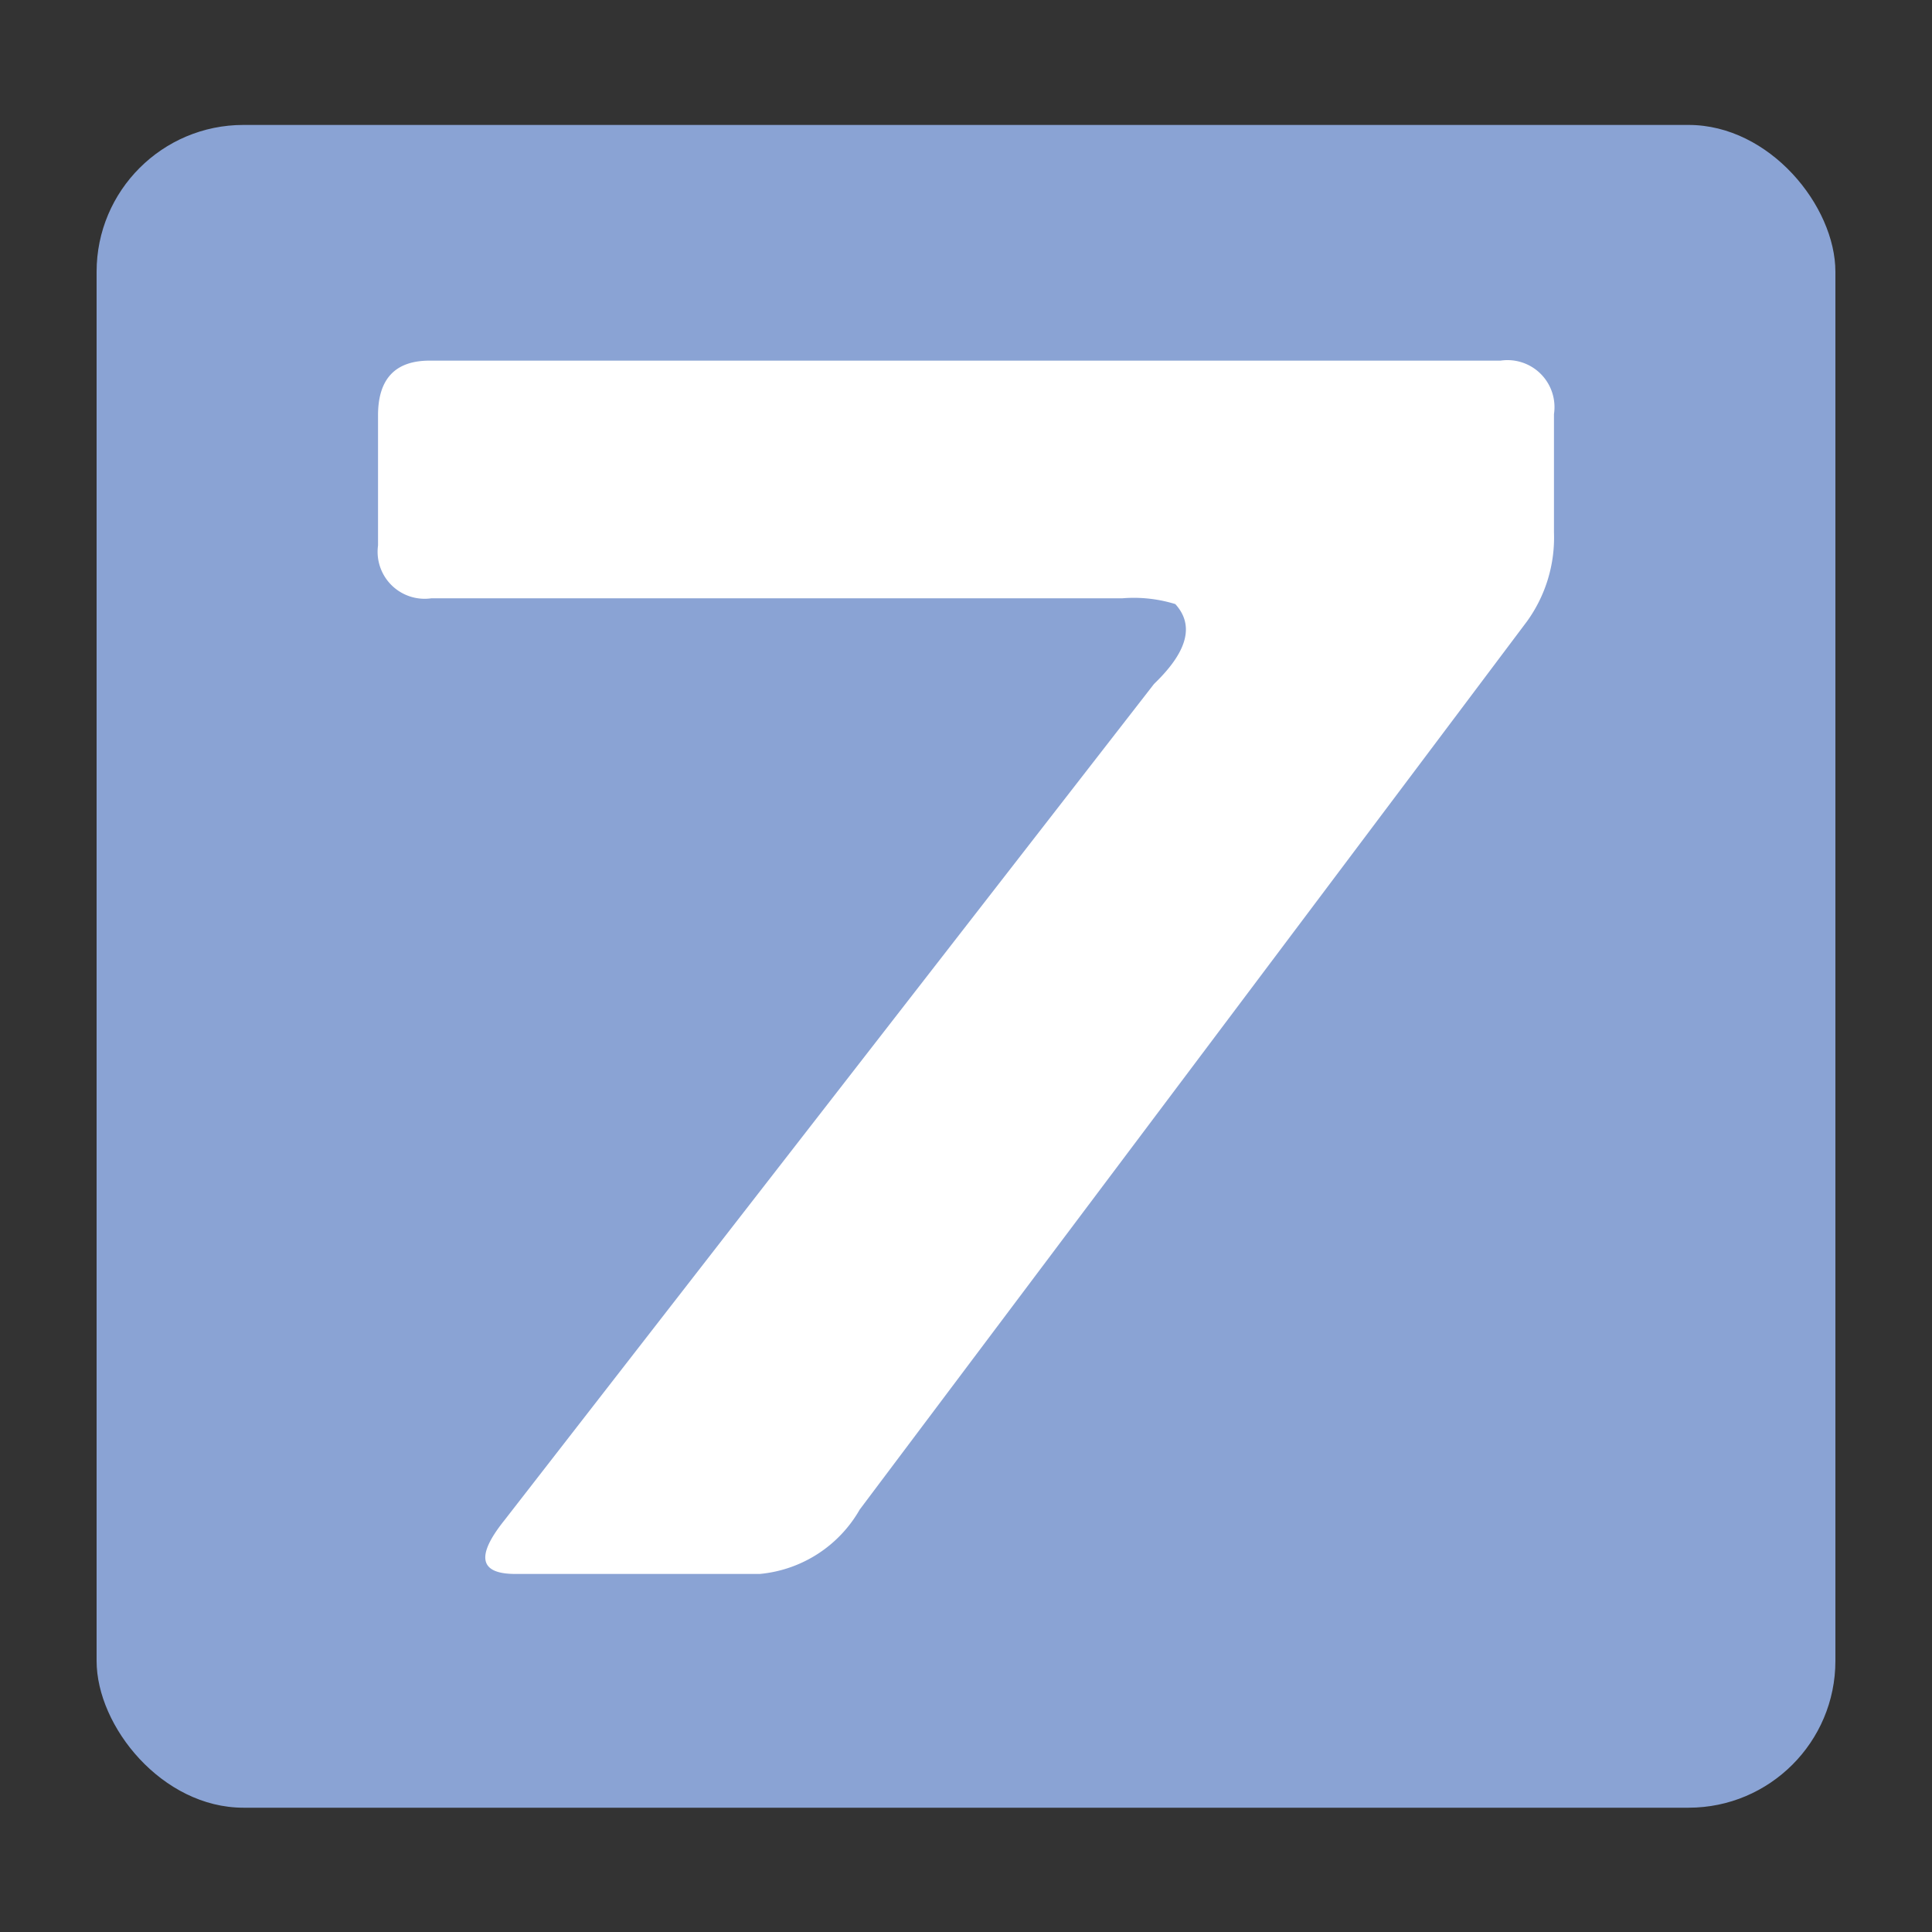 <svg xmlns="http://www.w3.org/2000/svg" id="&#x5716;&#x5C64;_1" data-name="&#x5716;&#x5C64; 1" viewBox="0 0 30 30"><rect x="0" y="0" width="30" height="30" fill="#333333" stroke="none"/><defs><style>.cls-1{fill:#8aa3d4;}.cls-2{fill:#fff;}</style></defs><rect class="cls-1" x="1.5" y="1.94" width="27" height="26.13" rx="2.28"></rect><path class="cls-2" d="M5.87,6.45c0-.57.27-.85.8-.85H23.3a.73.73,0,0,1,.83.83V8.27a2.22,2.22,0,0,1-.42,1.38L13.35,23.44a2,2,0,0,1-1.55,1H8c-.56,0-.61-.28-.17-.83L17.92,10.62c.52-.5.63-.91.33-1.24a2.19,2.19,0,0,0-.82-.09H6.7a.73.73,0,0,1-.83-.82Z"></path></svg>
